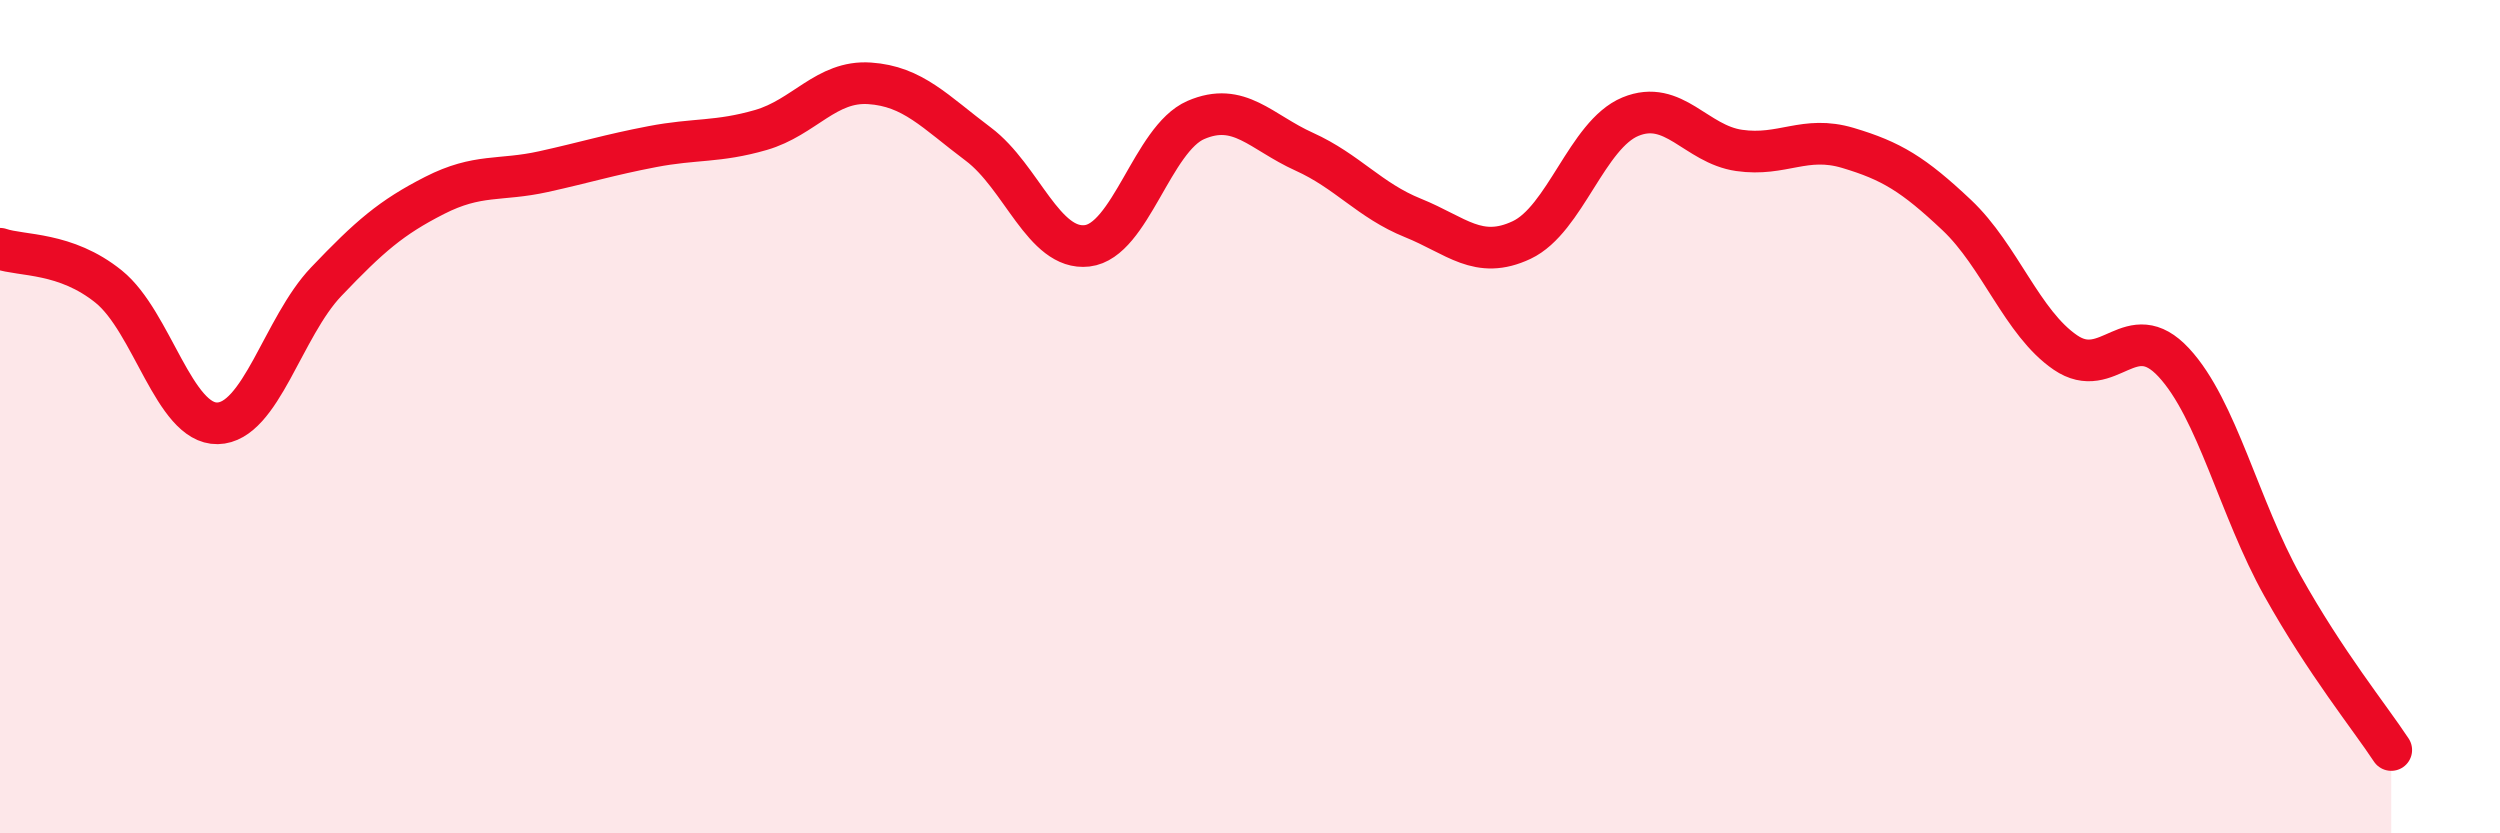 
    <svg width="60" height="20" viewBox="0 0 60 20" xmlns="http://www.w3.org/2000/svg">
      <path
        d="M 0,5.97 C 0.52,6.15 1.57,6.04 2.61,6.88 C 3.65,7.72 4.18,10.18 5.22,10.16 C 6.26,10.14 6.79,7.85 7.83,6.76 C 8.87,5.67 9.39,5.22 10.43,4.69 C 11.47,4.16 12,4.35 13.04,4.12 C 14.08,3.89 14.61,3.72 15.65,3.52 C 16.69,3.32 17.22,3.42 18.26,3.12 C 19.3,2.82 19.83,1.93 20.87,2 C 21.91,2.07 22.44,2.68 23.48,3.46 C 24.52,4.24 25.05,6.02 26.09,5.9 C 27.13,5.78 27.66,3.33 28.7,2.88 C 29.74,2.43 30.26,3.17 31.3,3.64 C 32.34,4.11 32.87,4.81 33.91,5.23 C 34.95,5.65 35.48,6.25 36.52,5.76 C 37.56,5.27 38.09,3.23 39.13,2.8 C 40.17,2.37 40.7,3.46 41.74,3.61 C 42.78,3.76 43.31,3.24 44.35,3.55 C 45.39,3.86 45.92,4.18 46.96,5.16 C 48,6.14 48.53,7.75 49.57,8.46 C 50.61,9.17 51.13,7.58 52.17,8.7 C 53.21,9.82 53.74,12.2 54.78,14.06 C 55.82,15.92 56.87,17.21 57.39,18L57.39 20L0 20Z"
        fill="#EB0A25"
        opacity="0.1"
        stroke-linecap="round"
        stroke-linejoin="round"
      />
      <path
        d="M 0,5.97 C 0.52,6.15 1.57,6.04 2.61,6.88 C 3.65,7.72 4.18,10.18 5.22,10.16 C 6.26,10.14 6.79,7.85 7.83,6.76 C 8.87,5.67 9.39,5.22 10.43,4.69 C 11.47,4.16 12,4.35 13.04,4.12 C 14.08,3.89 14.61,3.72 15.65,3.52 C 16.69,3.32 17.22,3.42 18.26,3.12 C 19.3,2.82 19.83,1.93 20.87,2 C 21.91,2.07 22.44,2.68 23.48,3.46 C 24.52,4.24 25.05,6.02 26.09,5.9 C 27.13,5.78 27.66,3.33 28.7,2.88 C 29.74,2.43 30.26,3.17 31.3,3.64 C 32.34,4.11 32.87,4.81 33.91,5.23 C 34.95,5.65 35.48,6.25 36.52,5.76 C 37.56,5.27 38.09,3.23 39.13,2.8 C 40.17,2.37 40.7,3.46 41.74,3.61 C 42.78,3.76 43.31,3.24 44.35,3.55 C 45.39,3.86 45.92,4.18 46.96,5.16 C 48,6.14 48.53,7.75 49.57,8.46 C 50.61,9.17 51.13,7.58 52.17,8.7 C 53.21,9.82 53.74,12.2 54.78,14.06 C 55.82,15.92 56.87,17.21 57.39,18"
        stroke="#EB0A25"
        stroke-width="1"
        fill="none"
        stroke-linecap="round"
        stroke-linejoin="round"
      />
    </svg>
  